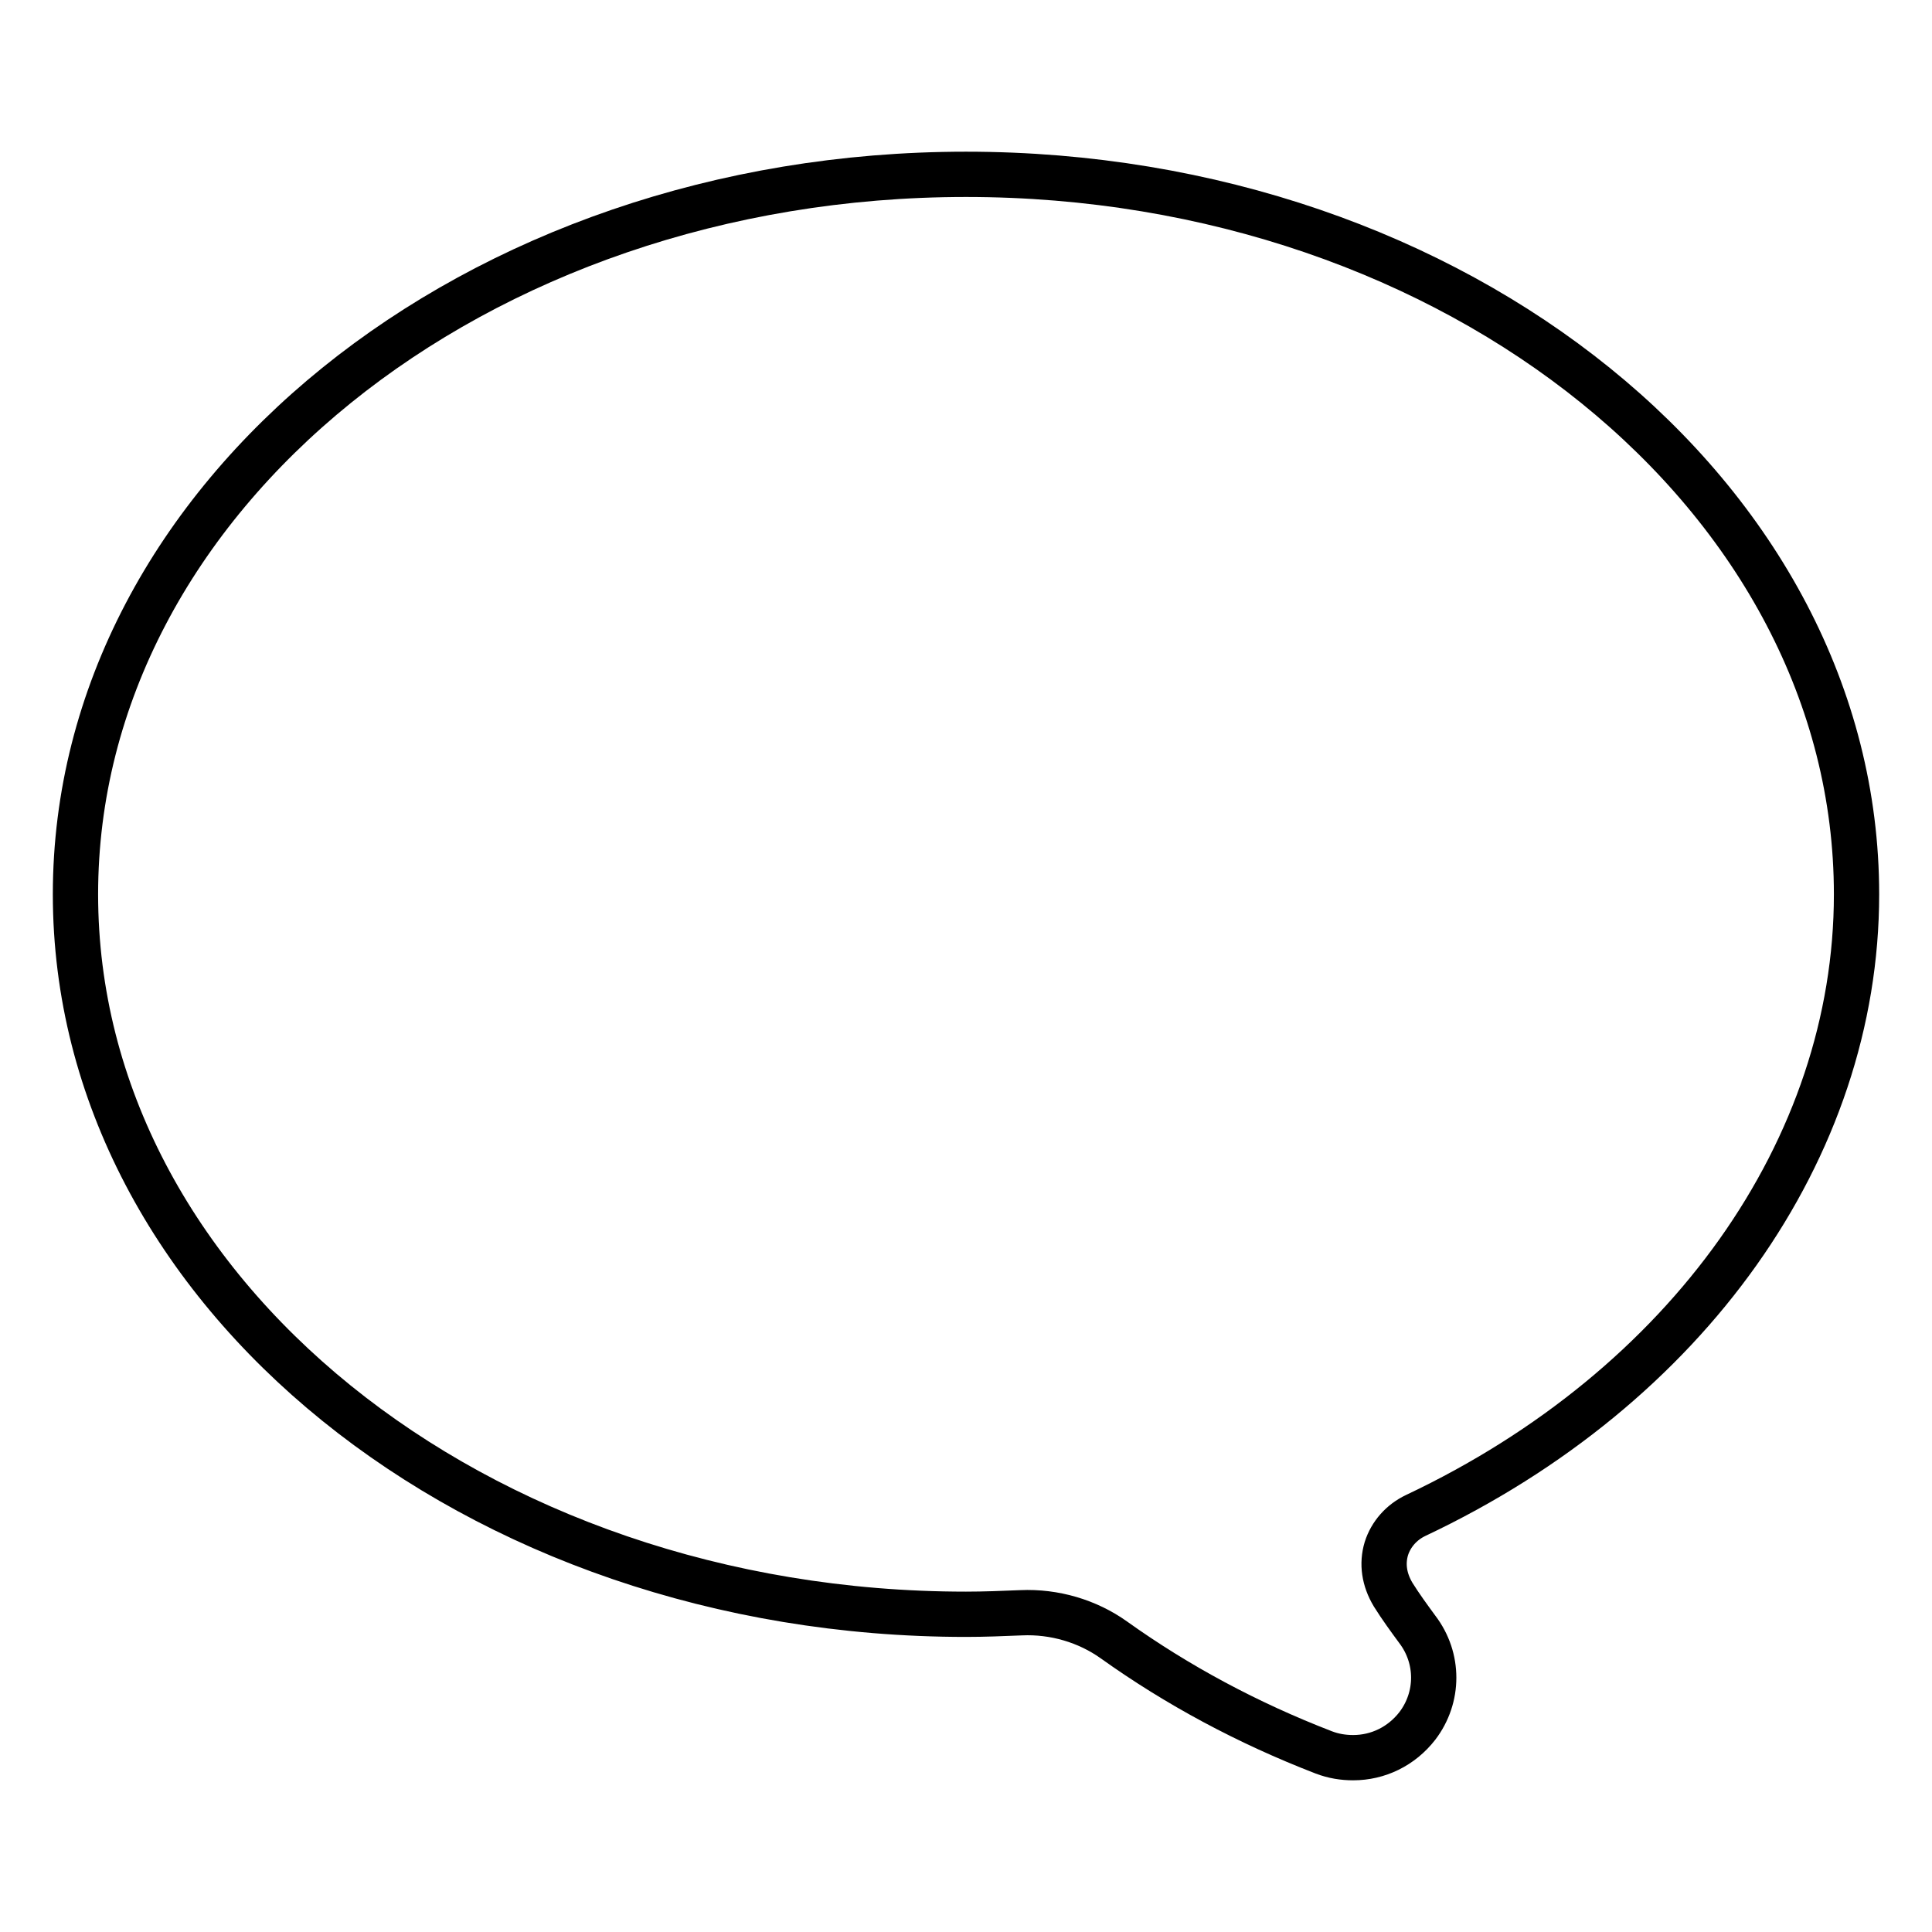 <?xml version="1.0" encoding="utf-8"?>
<!-- Svg Vector Icons : http://www.onlinewebfonts.com/icon -->
<!DOCTYPE svg PUBLIC "-//W3C//DTD SVG 1.1//EN" "http://www.w3.org/Graphics/SVG/1.1/DTD/svg11.dtd">
<svg version="1.1" xmlns="http://www.w3.org/2000/svg" xmlns:xlink="http://www.w3.org/1999/xlink" x="0px" y="0px" viewBox="0 0 256 256" enable-background="new 0 0 256 256" xml:space="preserve">
<g> <path stroke-width="6" fill-opacity="0" stroke="#000000"  d="M179.3,232.9c-1.3,0-2.6-0.2-3.9-0.7c-10.1-3.9-19.4-8.9-27.8-14.9c-3.5-2.5-7.9-3.8-12.3-3.6 c-2.4,0.1-4.9,0.2-7.3,0.2c-65.1,0-118-42.8-118-95.4c0-52.6,52.9-95.4,118-95.4s118,42.8,118,95.4l0,0c0,33.7-22.4,65.3-58.4,82.3 c-1.9,0.9-3.3,2.5-3.9,4.4c-0.6,2-0.3,4.1,0.9,6.1c1,1.6,2.1,3.1,3.2,4.6c2.9,3.8,2.9,9,0,12.8 C185.7,231.4,182.6,232.9,179.3,232.9z"/></g>
</svg>